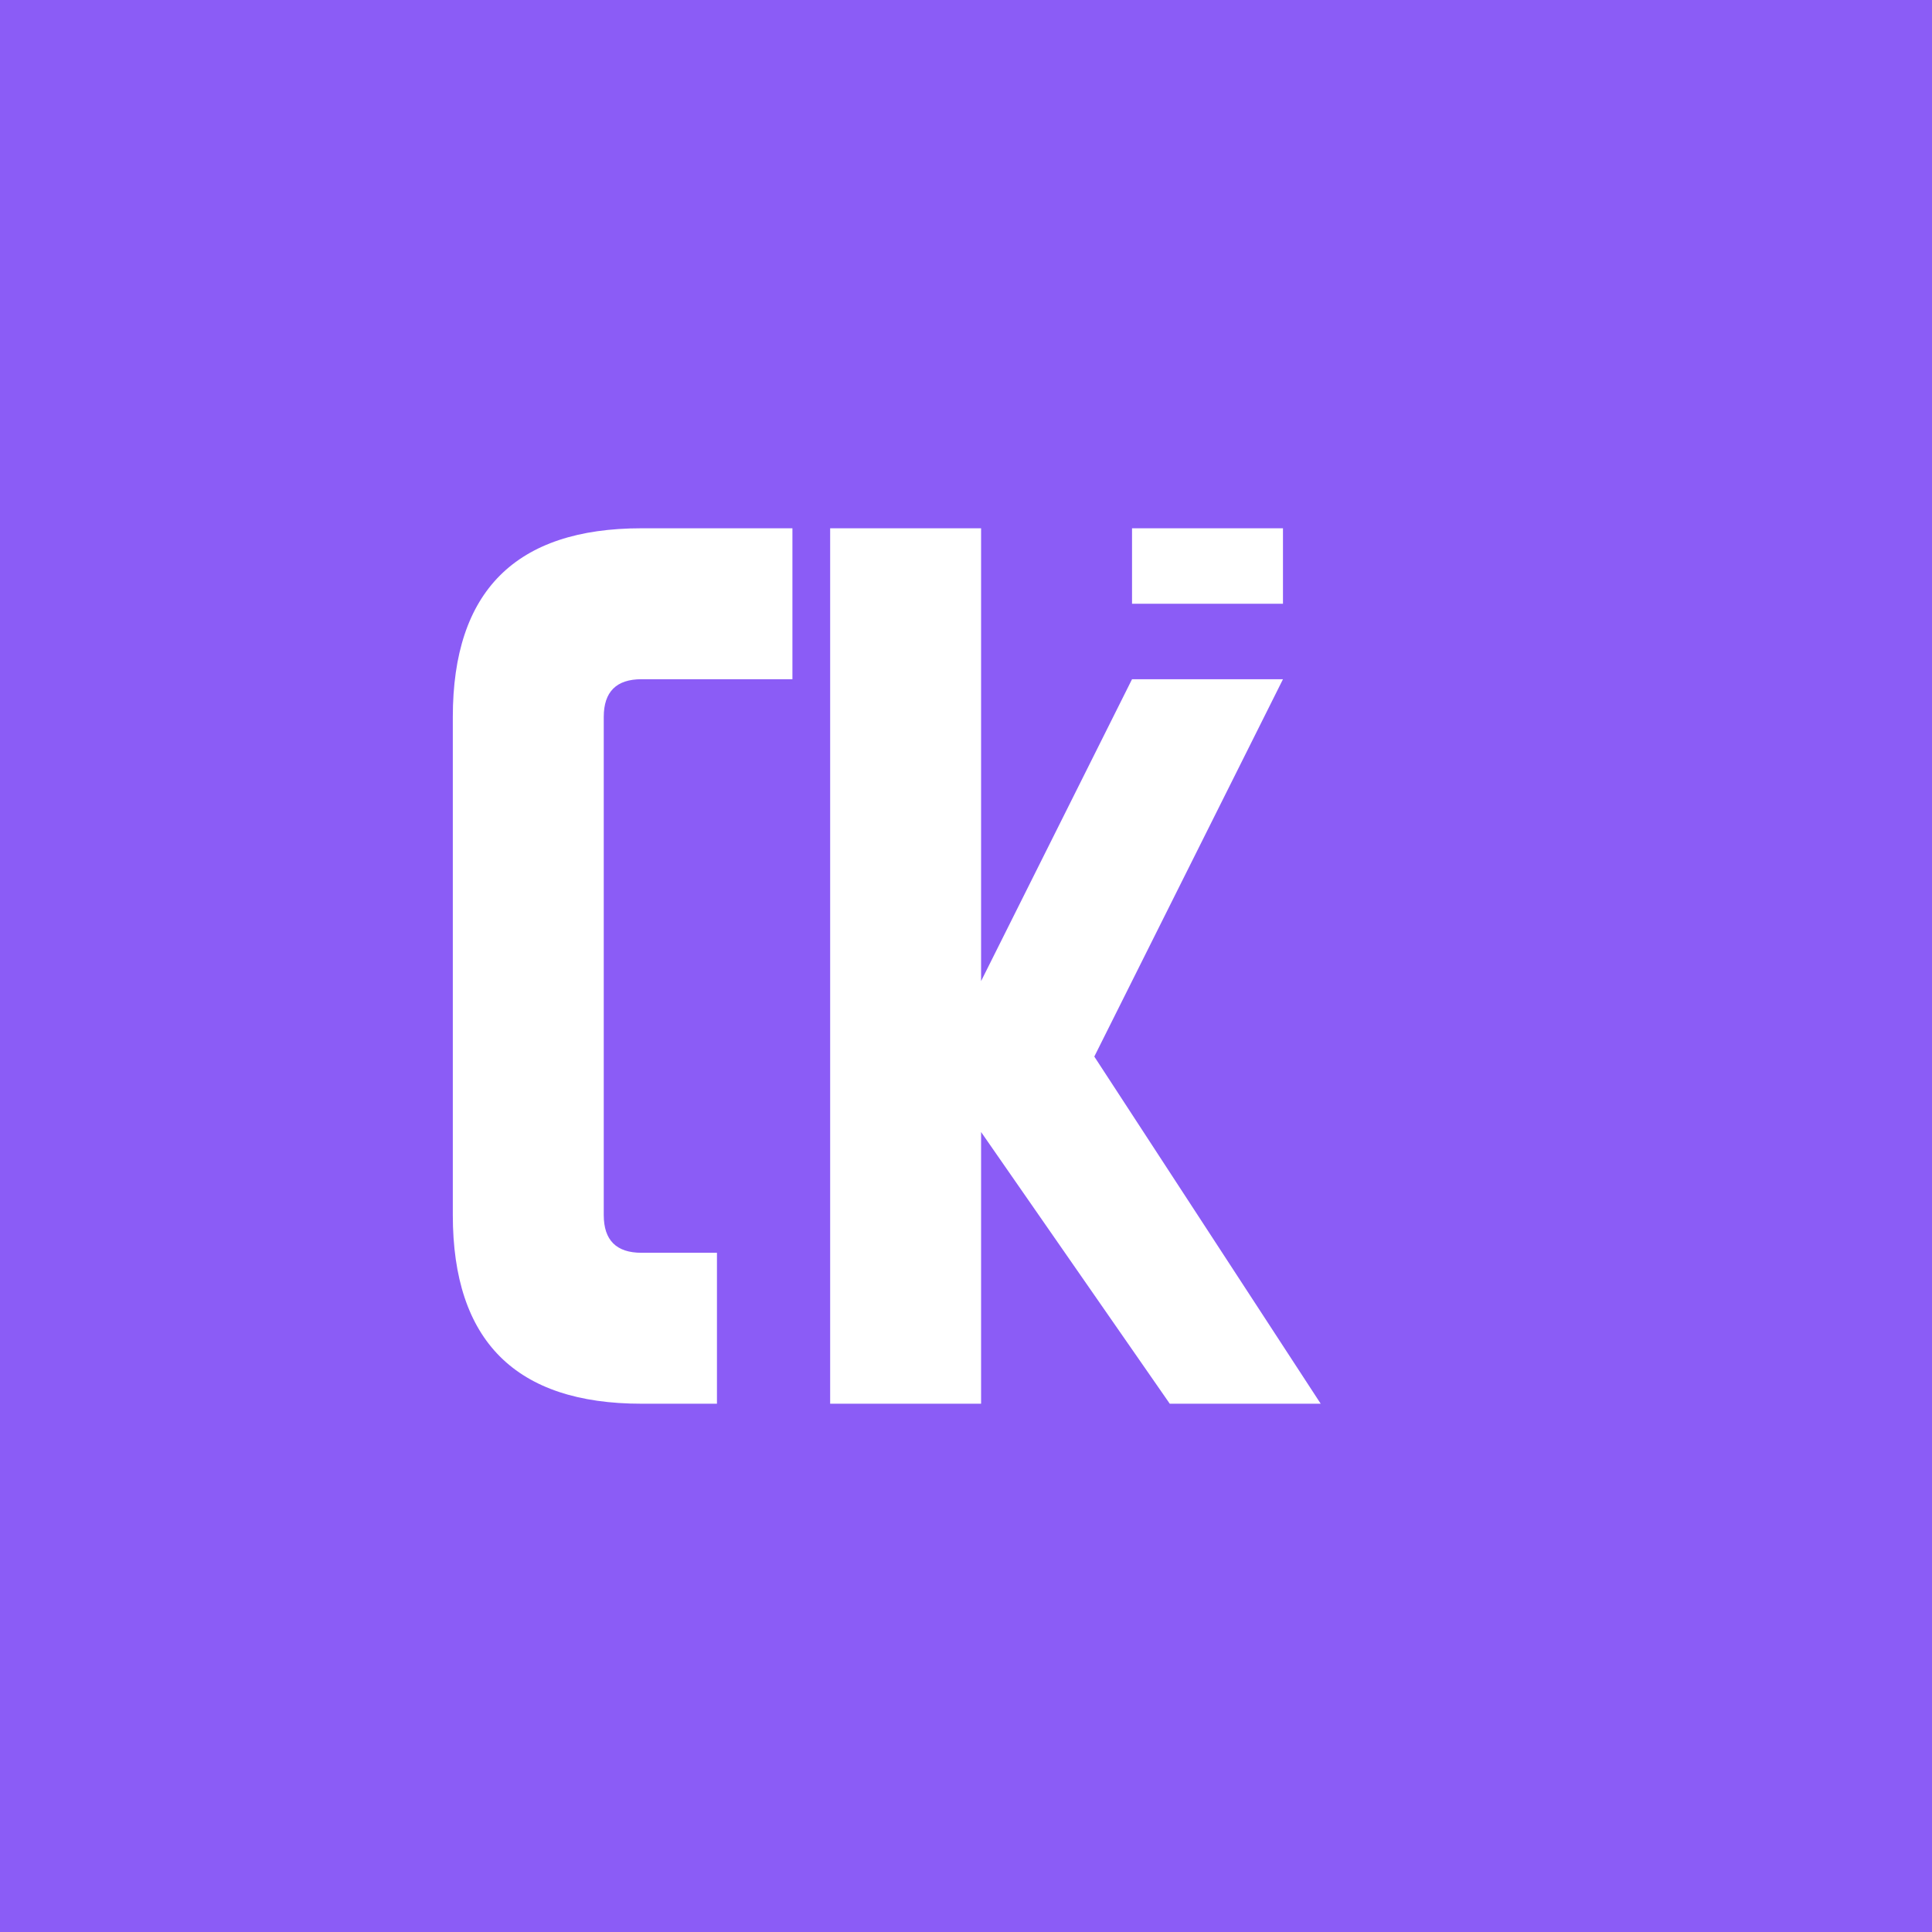 <svg xmlns="http://www.w3.org/2000/svg" viewBox="0 0 256 256">
  <rect width="256" height="256" fill="#8B5CF6"/>
  <path d="M85 70 Q60 70 60 95 L60 161 Q60 186 85 186 L95 186 L95 166 L85 166 Q80 166 80 161 L80 95 Q80 90 85 90 L105 90 L105 70 Z" fill="#FFFFFF"/>
  <path d="M130 70 L130 130 L150 90 L170 90 L145 140 L175 186 L155 186 L130 150 L130 186 L110 186 L110 70 Z" fill="#FFFFFF"/>
  <path d="M150 70 L170 70 L170 80 L150 80 Z" fill="#FFFFFF"/>
</svg>
